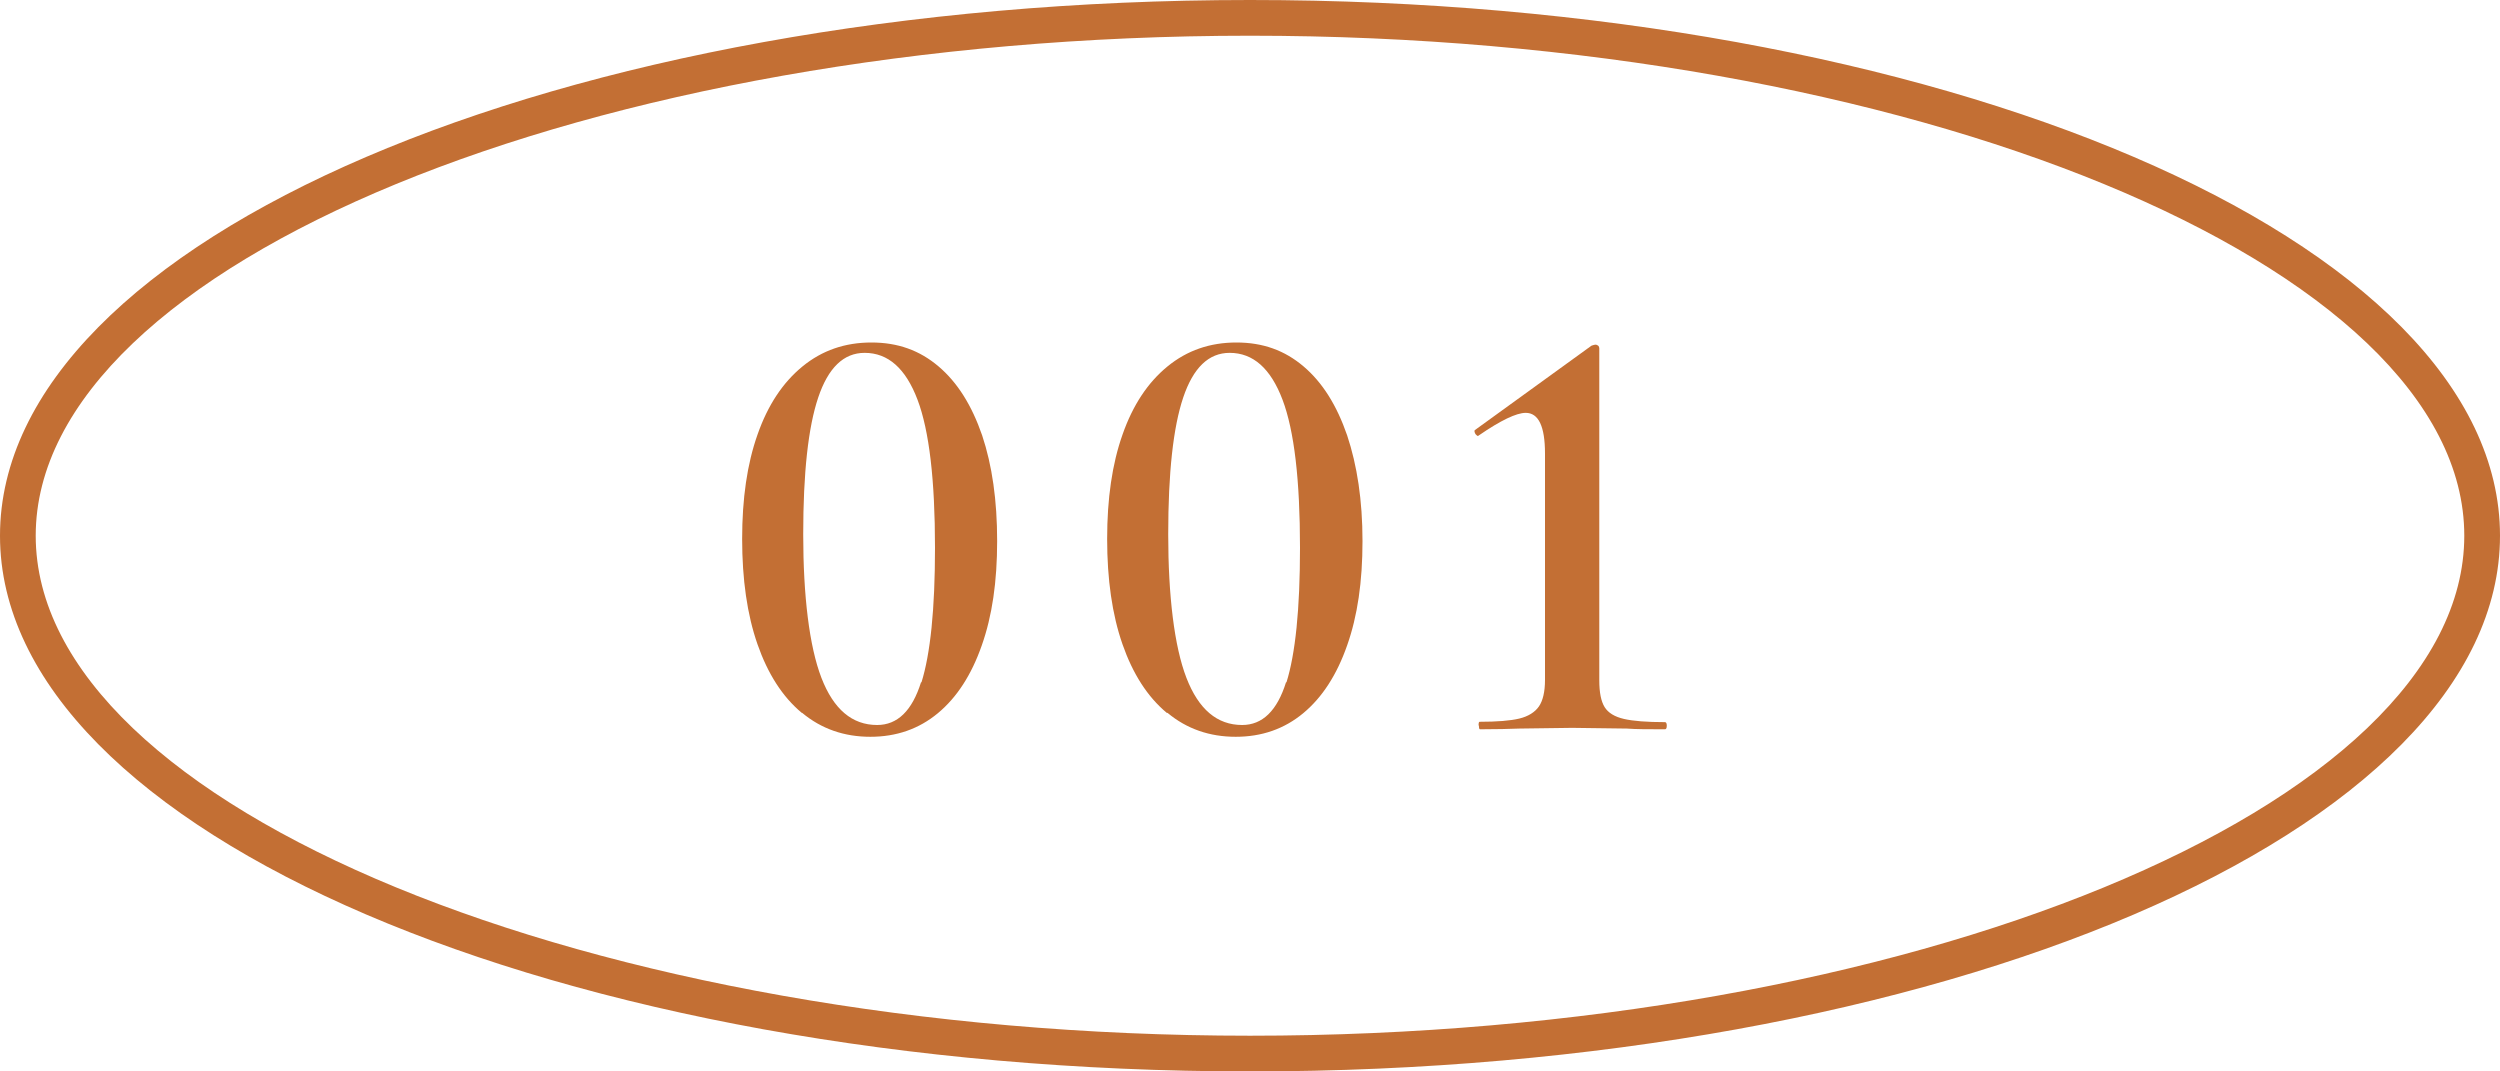 <?xml version="1.0" encoding="UTF-8"?><svg id="_レイヤー_2" xmlns="http://www.w3.org/2000/svg" width="70" height="30" viewBox="0 0 70 30"><defs><style>.cls-1{fill:#c36f34;stroke-width:0px;}.cls-2{isolation:isolate;}</style></defs><g id="kose_blendberry_alluneed_PC" class="cls-2"><g id="lineup"><g id="_001"><path class="cls-1" d="M22.45,19.96c-.54-.45-.95-1.09-1.24-1.92-.29-.83-.43-1.82-.43-2.95s.14-2.1.43-2.92c.29-.83.71-1.46,1.26-1.91.55-.45,1.19-.67,1.93-.67s1.35.22,1.88.67c.53.45.93,1.09,1.22,1.93.28.84.42,1.82.42,2.96s-.14,2.1-.43,2.92c-.29.83-.7,1.46-1.23,1.9s-1.16.66-1.89.66-1.37-.22-1.91-.67ZM25.8,19.11c.25-.8.38-2.05.38-3.77,0-1.89-.16-3.28-.49-4.15-.33-.87-.82-1.31-1.48-1.31-.59,0-1.02.42-1.3,1.25s-.42,2.11-.42,3.83.17,3.14.51,4.02c.34.88.86,1.32,1.56,1.32.57,0,.98-.4,1.23-1.2Z"/><path class="cls-1" d="M32.67,19.96c-.54-.45-.95-1.09-1.24-1.92s-.43-1.82-.43-2.95.14-2.1.43-2.92c.29-.83.71-1.46,1.26-1.91.55-.45,1.19-.67,1.93-.67s1.35.22,1.88.67c.53.45.93,1.09,1.22,1.93.28.84.43,1.82.43,2.96s-.14,2.1-.43,2.92c-.29.83-.7,1.46-1.23,1.9s-1.16.66-1.89.66-1.37-.22-1.91-.67ZM36.02,19.11c.25-.8.38-2.05.38-3.77,0-1.89-.16-3.28-.49-4.15-.33-.87-.82-1.31-1.48-1.31-.59,0-1.02.42-1.3,1.25-.28.83-.42,2.11-.42,3.83s.17,3.14.51,4.02.86,1.32,1.56,1.32c.57,0,.98-.4,1.23-1.2Z"/><path class="cls-1" d="M41.4,20.31c0-.07.01-.1.03-.1.49,0,.86-.03,1.11-.09.25-.06.44-.18.55-.34.11-.16.17-.41.17-.74v-6.34c0-.76-.18-1.14-.54-1.14-.26,0-.7.21-1.31.63l-.03.02s-.06-.03-.08-.08c-.02-.05-.02-.08,0-.09l3.26-2.36s.08-.03.12-.03c.02,0,.04.01.07.03.02.02.03.05.03.07v9.3c0,.34.05.59.15.75s.28.27.54.33.64.09,1.15.09c.03,0,.05.03.05.1s-.02.1-.05.1c-.45,0-.81,0-1.07-.02l-1.53-.02-1.48.02c-.27.01-.64.02-1.1.02-.02,0-.03-.03-.03-.1Z"/><g id="_楕円形_770"><path class="cls-1" d="M35,1c18.43,0,34,6.41,34,14s-15.57,14-34,14S1,22.59,1,15,16.57,1,35,1M35,0C15.67,0,0,6.72,0,15s15.67,15,35,15,35-6.72,35-15S54.33,0,35,0h0Z"/></g></g></g></g></svg>